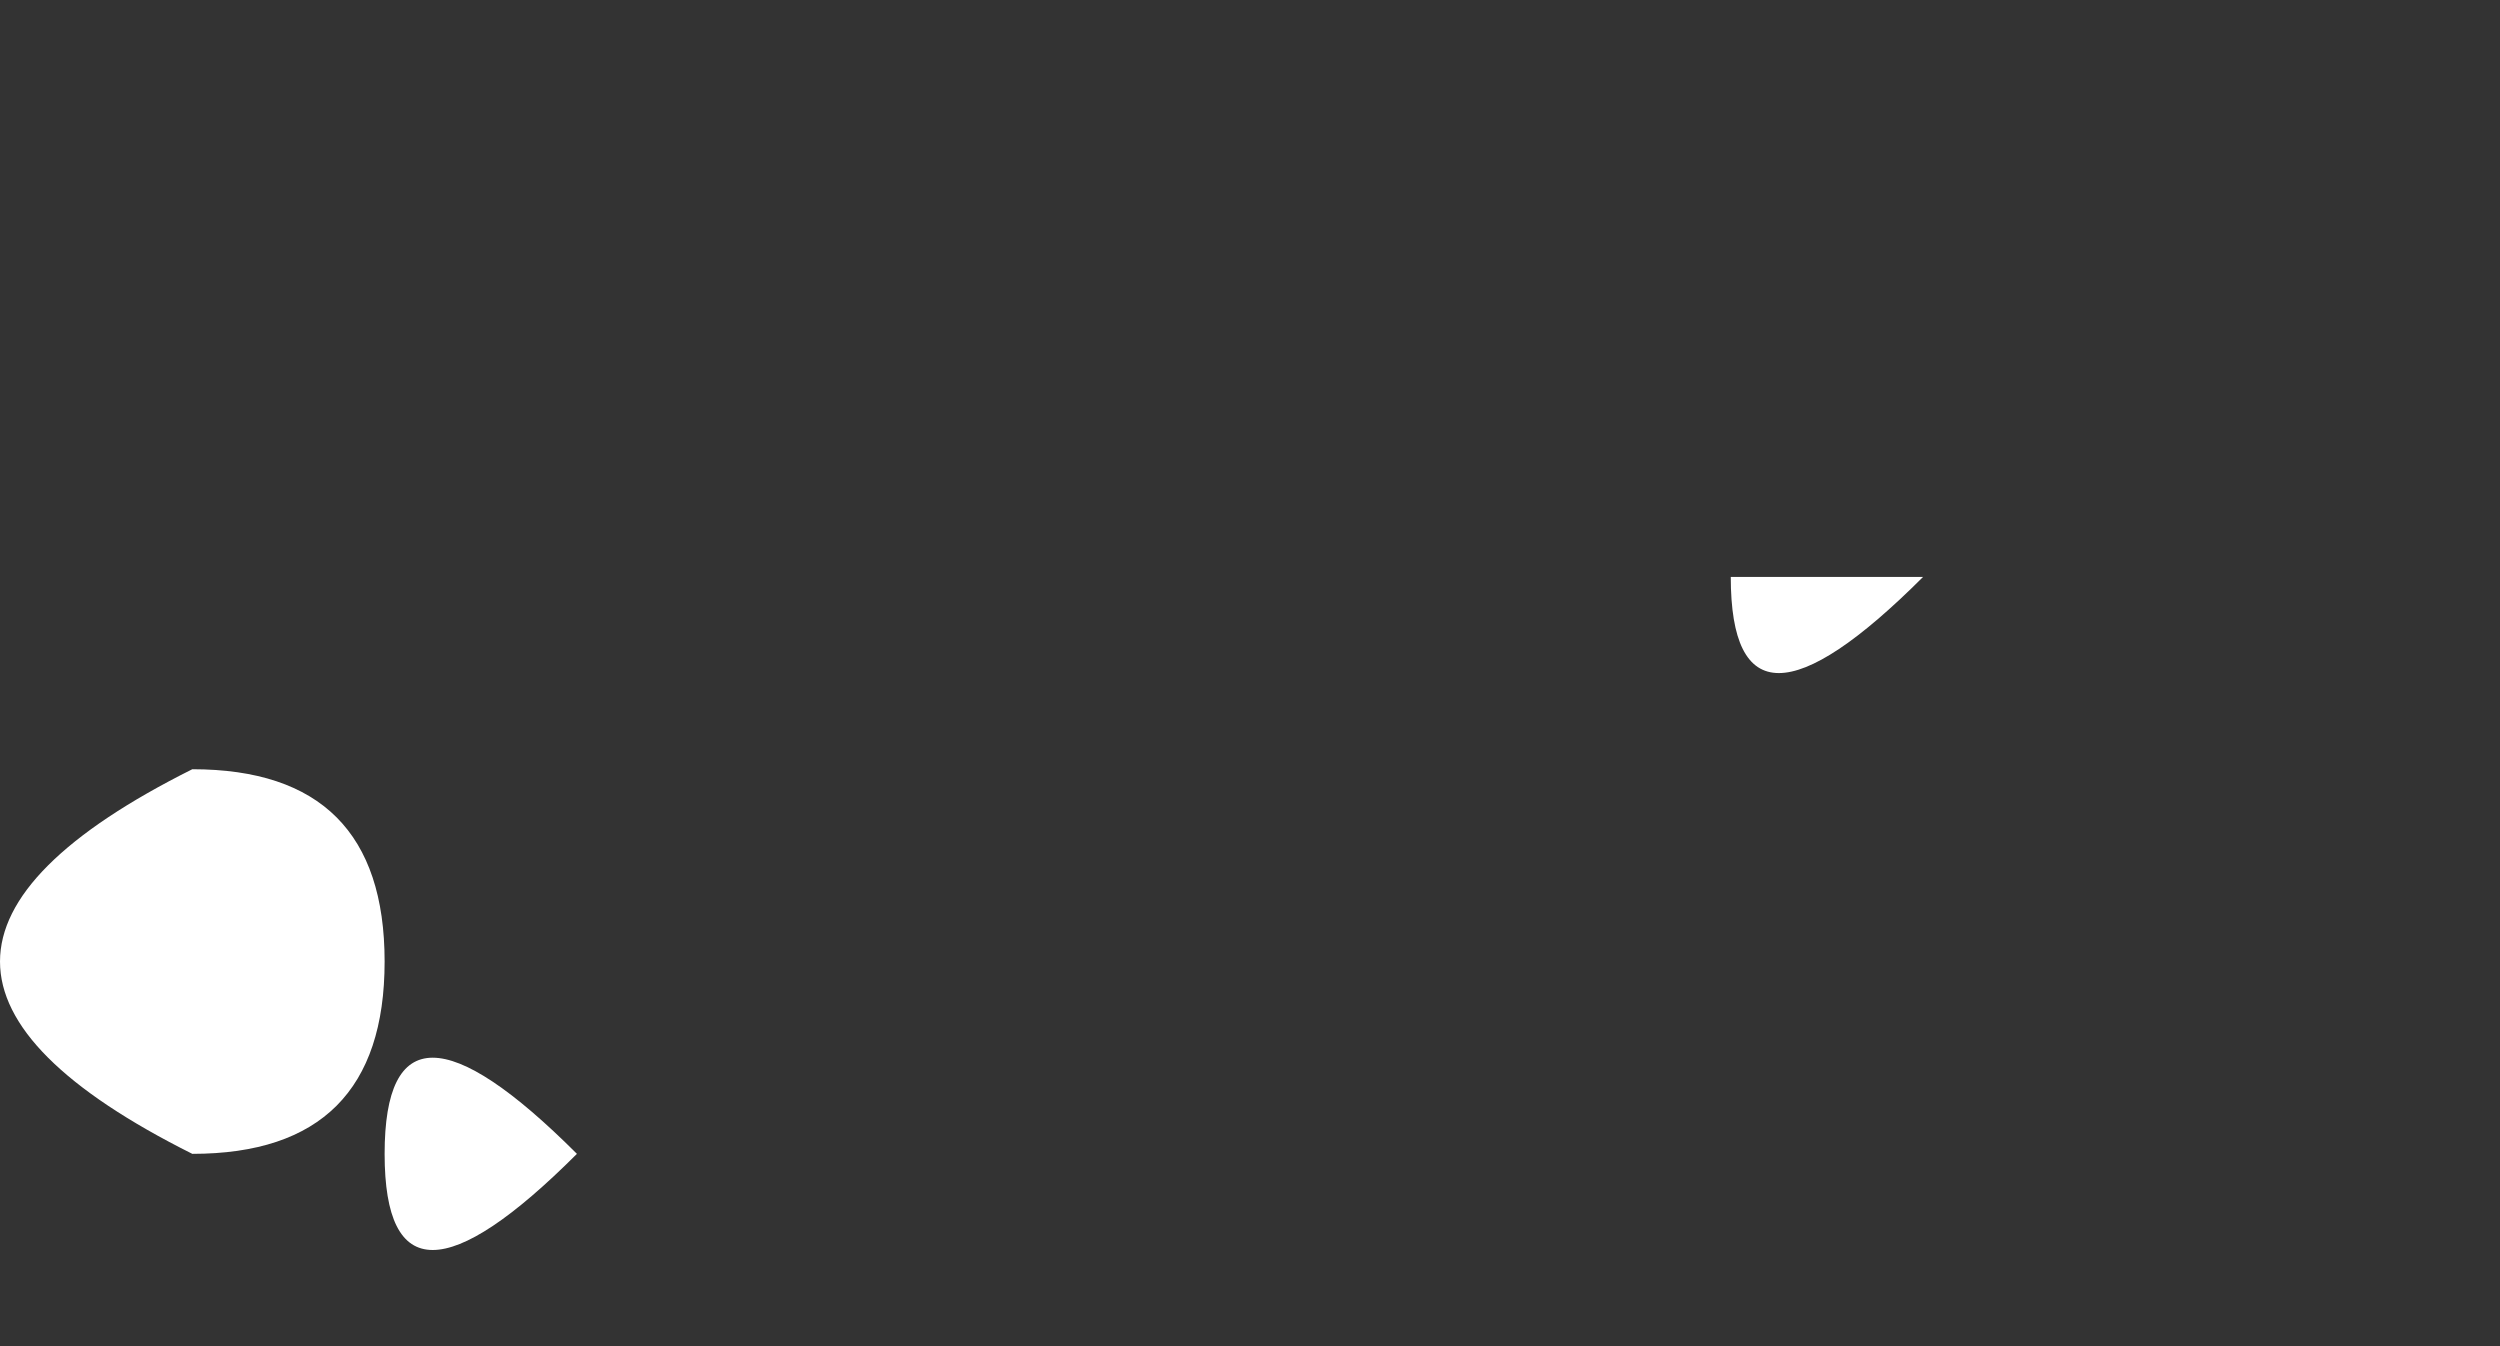 <?xml version="1.0" encoding="UTF-8" standalone="no"?>
<svg xmlns:xlink="http://www.w3.org/1999/xlink" height="0.35px" width="0.65px" xmlns="http://www.w3.org/2000/svg">
  <rect width="100%" height="100%" fill="#333333" stroke="none"/>
  <g transform="matrix(1.0, 0.0, 0.0, 1.0, -0.35, -0.25)">
    <path d="M0.45 0.5 Q0.45 0.55 0.4 0.55 0.3 0.5 0.4 0.45 0.45 0.45 0.45 0.5" fill="#ffffff" fill-rule="evenodd" stroke="none"/>
    <path d="M0.5 0.55 Q0.45 0.6 0.45 0.55 0.45 0.5 0.5 0.55" fill="#ffffff" fill-rule="evenodd" stroke="none"/>
    <path d="M0.85 0.4 Q0.8 0.45 0.8 0.4 L0.85 0.4" fill="#ffffff" fill-rule="evenodd" stroke="none"/>
    <path d="M0.85 0.45 Q0.8 0.45 0.85 0.45" fill="#ffffff" fill-rule="evenodd" stroke="none"/>
    <path d="M1.0 0.25 L0.95 0.25 Q0.85 0.25 0.95 0.25 L1.0 0.25" fill="#ffffff" fill-rule="evenodd" stroke="none"/>
    <path d="M1.0 0.3 L1.0 0.3" fill="#ffffff" fill-rule="evenodd" stroke="none"/>
  </g>
</svg>
